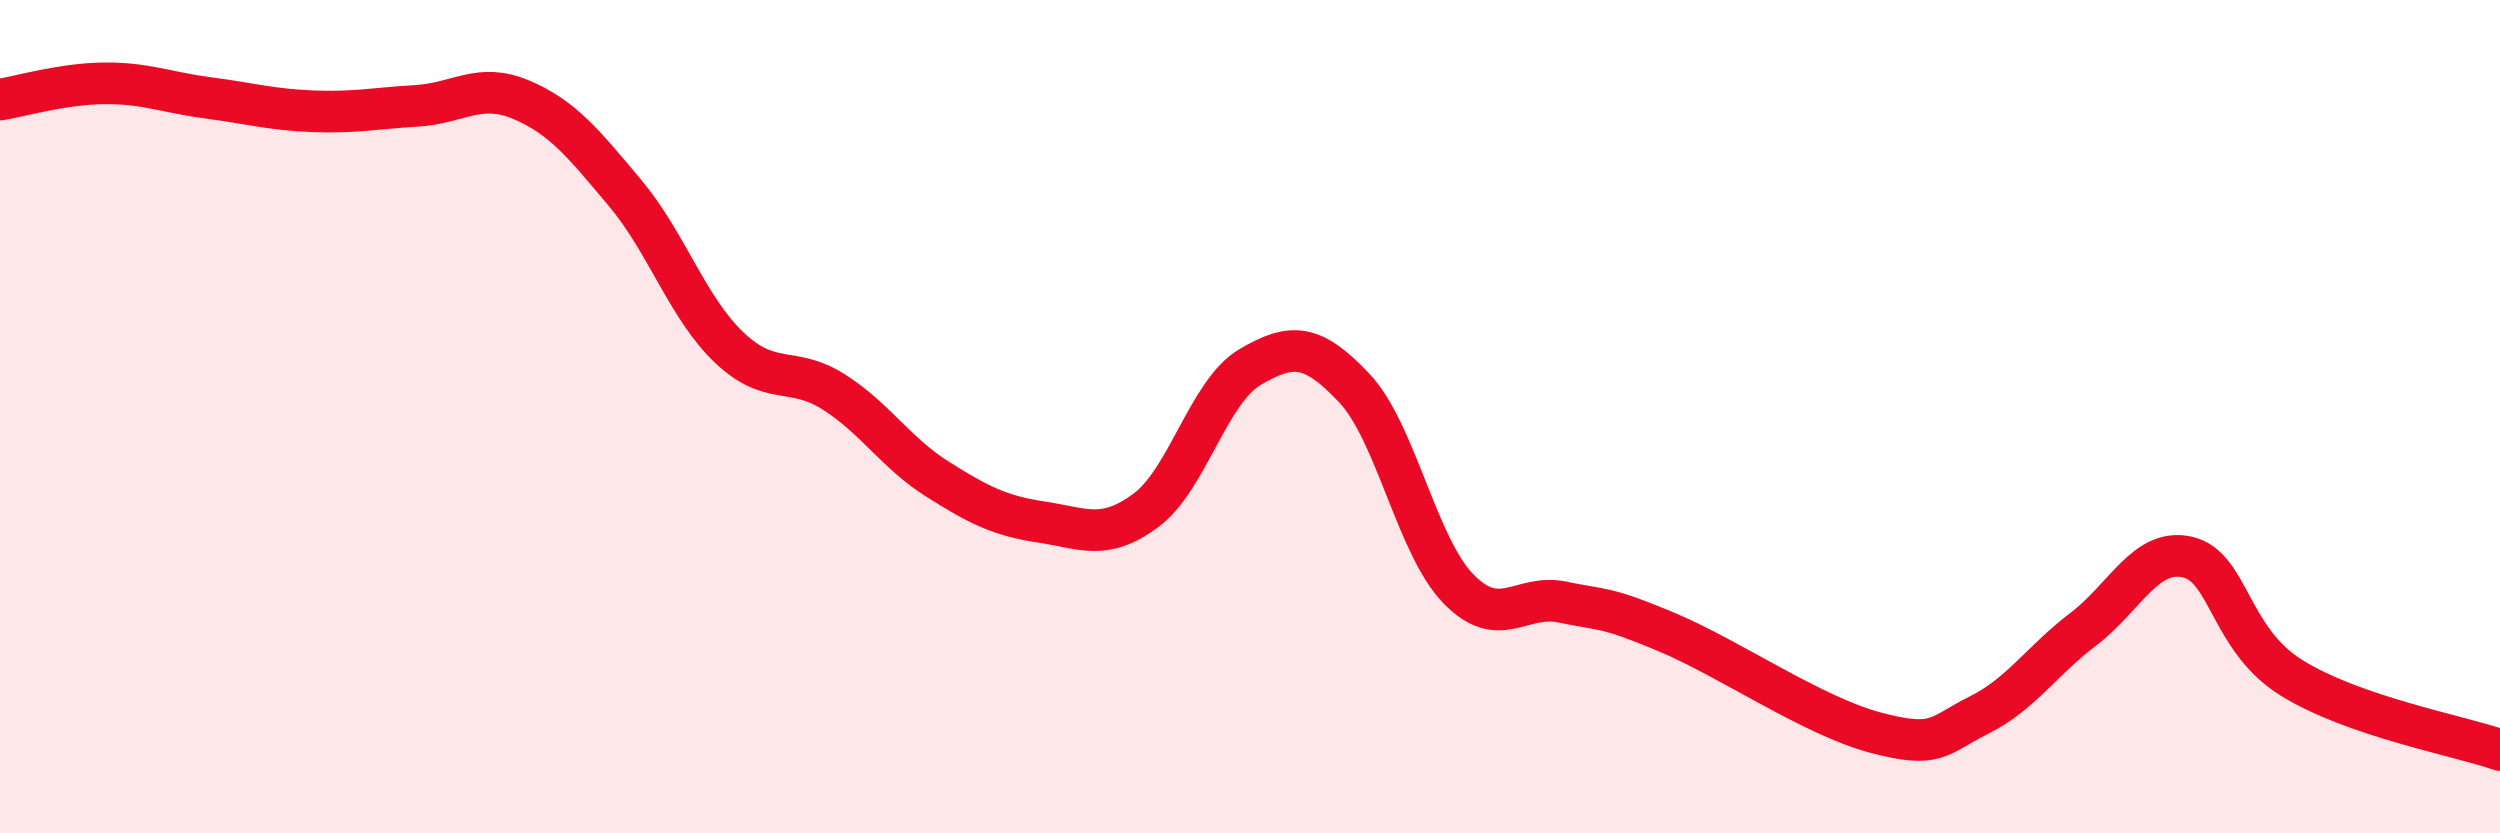 
    <svg width="60" height="20" viewBox="0 0 60 20" xmlns="http://www.w3.org/2000/svg">
      <path
        d="M 0,2.39 C 0.5,2.31 1.5,2.01 2.5,2 C 3.5,1.99 4,2.22 5,2.35 C 6,2.48 6.5,2.63 7.5,2.67 C 8.5,2.71 9,2.6 10,2.54 C 11,2.48 11.5,1.97 12.5,2.39 C 13.5,2.81 14,3.44 15,4.63 C 16,5.82 16.5,7.39 17.5,8.34 C 18.5,9.29 19,8.77 20,9.4 C 21,10.03 21.5,10.87 22.5,11.5 C 23.5,12.13 24,12.38 25,12.53 C 26,12.68 26.5,12.99 27.5,12.25 C 28.5,11.51 29,9.4 30,8.81 C 31,8.22 31.5,8.25 32.5,9.31 C 33.5,10.37 34,13.1 35,14.13 C 36,15.16 36.5,14.24 37.5,14.45 C 38.5,14.66 38.5,14.54 40,15.17 C 41.5,15.8 43.5,17.18 45,17.58 C 46.5,17.98 46.5,17.66 47.5,17.16 C 48.5,16.66 49,15.86 50,15.1 C 51,14.34 51.5,13.14 52.5,13.37 C 53.5,13.6 53.5,15.34 55,16.27 C 56.5,17.2 59,17.65 60,18L60 20L0 20Z"
        fill="#EB0A25"
        opacity="0.1"
        stroke-linecap="round"
        stroke-linejoin="round"
      />
      <path
        d="M 0,2.39 C 0.5,2.31 1.5,2.01 2.5,2 C 3.5,1.99 4,2.22 5,2.35 C 6,2.48 6.5,2.63 7.5,2.67 C 8.5,2.71 9,2.6 10,2.54 C 11,2.48 11.5,1.97 12.5,2.39 C 13.5,2.81 14,3.44 15,4.63 C 16,5.82 16.5,7.39 17.5,8.34 C 18.5,9.29 19,8.77 20,9.4 C 21,10.03 21.5,10.87 22.5,11.5 C 23.5,12.13 24,12.38 25,12.53 C 26,12.68 26.5,12.99 27.5,12.25 C 28.5,11.51 29,9.4 30,8.81 C 31,8.22 31.5,8.25 32.5,9.31 C 33.5,10.37 34,13.1 35,14.13 C 36,15.16 36.5,14.24 37.5,14.45 C 38.5,14.66 38.5,14.54 40,15.17 C 41.5,15.8 43.5,17.18 45,17.58 C 46.5,17.98 46.5,17.66 47.5,17.16 C 48.5,16.66 49,15.86 50,15.1 C 51,14.34 51.5,13.14 52.5,13.37 C 53.5,13.6 53.5,15.34 55,16.27 C 56.5,17.2 59,17.65 60,18"
        stroke="#EB0A25"
        stroke-width="1"
        fill="none"
        stroke-linecap="round"
        stroke-linejoin="round"
      />
    </svg>
  